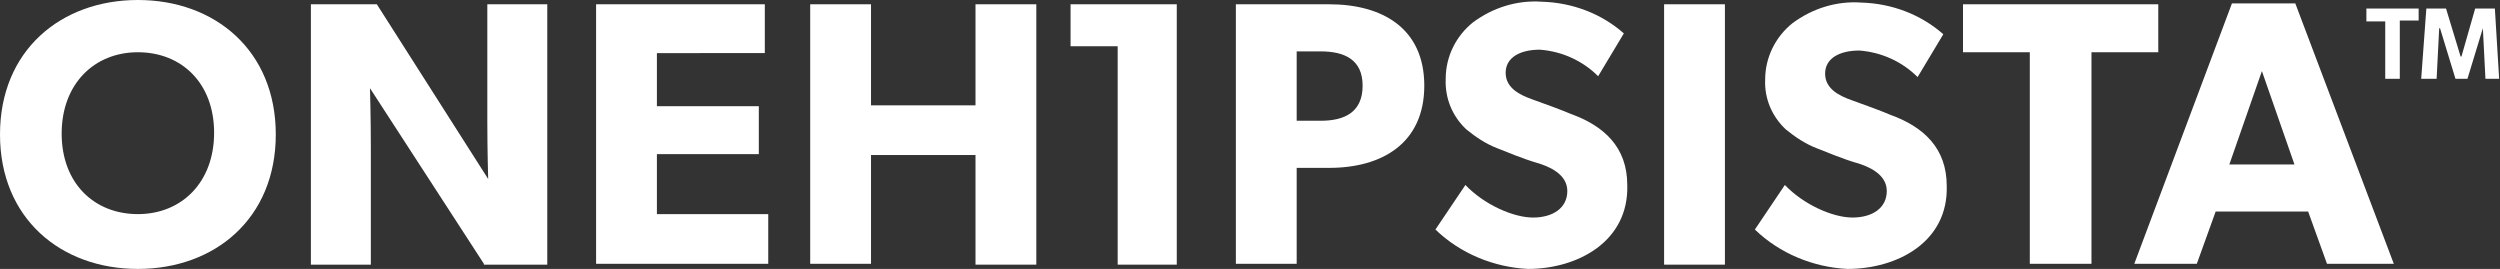 <?xml version="1.0" encoding="utf-8"?>
<!-- Generator: Adobe Illustrator 26.3.1, SVG Export Plug-In . SVG Version: 6.00 Build 0)  -->
<svg version="1.1" id="Layer_1" xmlns="http://www.w3.org/2000/svg" xmlns:xlink="http://www.w3.org/1999/xlink" x="0px" y="0px"
	 viewBox="0 0 291.9 31.4" style="enable-background:new 0 0 291.9 31.4;" xml:space="preserve">
<rect x="0" y="0" width="291.9" height="31.4" fill="#333333" stroke="none"/>
<style type="text/css">
	.st0{fill:#FFFFFF;}
</style>
<g id="OHSRenderedNo_">
	<path class="st0" d="M16.1,31.4C7.1,31.4,0,25.5,0,15.7S7.1,0,16.1,0s16.1,5.9,16.1,15.7S25.1,31.4,16.1,31.4z M16.1,6.1
		c-5.1,0-8.9,3.7-8.9,9.5S11,25,16.1,25s8.9-3.7,8.9-9.5S21.2,6.1,16.1,6.1z"/>
	<path class="st0" d="M56.5,30.8L43.2,10.3c0,0,0.1,3.6,0.1,6.9v13.7h-7V0.5H44l13,20.4c0,0-0.1-3.4-0.1-6.6V0.5h7v30.4H56.5z"/>
	<path class="st0" d="M69.6,30.8V0.5h19.7v5.7H76.7v6.2h11.9V18H76.7v7h13v5.8H69.6z"/>
	<path class="st0" d="M113.9,30.8V18.1h-12.2v12.7h-7.1V0.5h7.1v11.8h12.2V0.5h7.1v30.4H113.9z"/>
	<path class="st0" d="M130.5,30.8V5.4H125V0.5h12.4v30.4H130.5z"/>
	<path class="st0" d="M155.2,19.6h-3.8v11.2h-7.1V0.5h10.9c6.2,0,11.1,2.8,11.1,9.5S161.4,19.6,155.2,19.6z M154.2,6h-2.8v8.1h2.8
		c2.8,0,4.9-1,4.9-4.1S156.9,6,154.2,6z"/>
	<path class="st0" d="M178.4,31.4c-4-0.2-7.9-1.8-10.8-4.6l3.5-5.2c2.2,2.3,5.6,3.8,7.9,3.8s4-1.1,4-3.1s-2.2-2.9-3.6-3.3
		s-3.6-1.3-4.6-1.7c-1.3-0.5-2.5-1.3-3.6-2.2c-1.6-1.5-2.5-3.6-2.4-5.9c0-2.6,1.2-5,3.2-6.6c2.3-1.7,5.1-2.6,8-2.4
		c3.6,0.1,7,1.4,9.6,3.7l-3,5c-1.8-1.8-4.2-2.9-6.8-3.1c-2.3,0-4,0.9-4,2.7s1.7,2.6,3.1,3.1s3.6,1.3,4.5,1.7
		c3.9,1.4,6.6,3.9,6.6,8.3C190.2,28.2,184.2,31.4,178.4,31.4z"/>
	<path class="st0" d="M194.3,30.8V0.5h7.1v30.4H194.3z"/>
	<path class="st0" d="M215.7,31.4c-4-0.2-7.9-1.8-10.8-4.6l3.5-5.2c2.2,2.3,5.6,3.8,7.9,3.8c2.3,0,4-1.1,4-3.1s-2.2-2.9-3.6-3.3
		s-3.6-1.3-4.6-1.7c-1.3-0.5-2.5-1.3-3.6-2.2c-1.6-1.5-2.5-3.6-2.4-5.8c0-2.6,1.2-5,3.2-6.6c2.3-1.7,5.1-2.6,8-2.4
		c3.6,0.1,7,1.4,9.6,3.7l-3,5c-1.8-1.8-4.2-2.9-6.8-3.1c-2.3,0-4,0.9-4,2.7s1.7,2.6,3.1,3.1s3.6,1.3,4.5,1.7
		c3.9,1.4,6.6,3.9,6.6,8.3C227.5,28.2,221.6,31.4,215.7,31.4z"/>
	<path class="st0" d="M244.2,6.1v24.7H237V6.1h-7.8V0.5H252v5.6L244.2,6.1z"/>
	<path class="st0" d="M271.7,30.8l-2.2-6.1h-10.8l-2.2,6.1h-7.3l11.4-30.4h7.4l11.5,30.4H271.7z M264.1,8.3l-3.8,10.9h7.6L264.1,8.3
		z"/>
	<path class="st0" d="M280.2,2.5v6.7h-1.7V2.5h-2.2V1h6.1v1.4H280.2z M290.2,9.2l-0.3-5.9l0,0l-1.8,5.9h-1.4l-1.8-5.9h-0.1l-0.3,5.9
		h-1.8l0.6-8.2h2.3l1.7,5.6h0.1L289,1h2.3l0.5,8.2L290.2,9.2z"/>
</g>
</svg>
